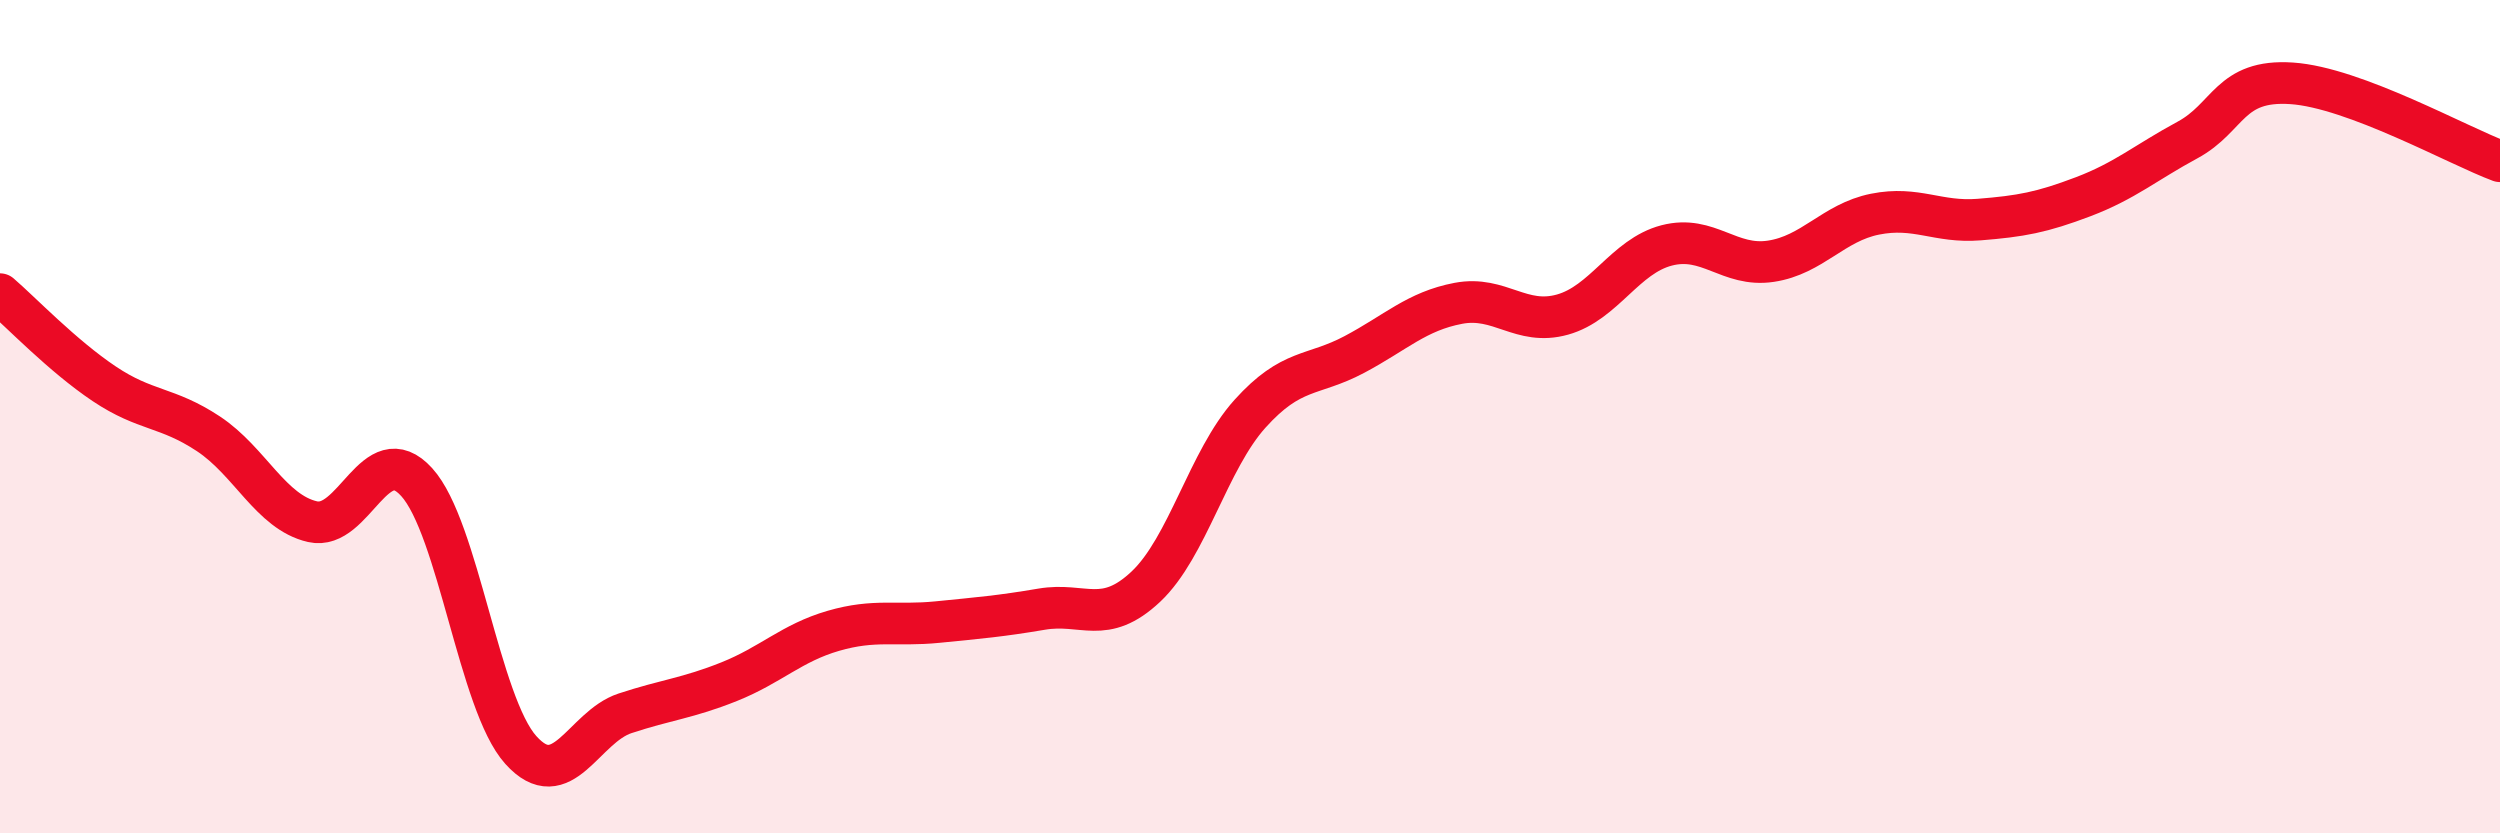 
    <svg width="60" height="20" viewBox="0 0 60 20" xmlns="http://www.w3.org/2000/svg">
      <path
        d="M 0,7.06 C 0.5,7.49 1.5,8.54 2.5,9.21 C 3.5,9.88 4,9.75 5,10.41 C 6,11.07 6.5,12.29 7.5,12.52 C 8.5,12.75 9,10.47 10,11.57 C 11,12.67 11.5,16.89 12.5,18 C 13.5,19.11 14,17.45 15,17.12 C 16,16.79 16.5,16.76 17.5,16.36 C 18.5,15.96 19,15.43 20,15.14 C 21,14.85 21.5,15.03 22.5,14.93 C 23.5,14.83 24,14.79 25,14.62 C 26,14.45 26.5,15.02 27.5,14.08 C 28.5,13.14 29,11.04 30,9.93 C 31,8.82 31.5,9.04 32.5,8.51 C 33.5,7.98 34,7.47 35,7.28 C 36,7.09 36.5,7.83 37.5,7.55 C 38.5,7.27 39,6.15 40,5.89 C 41,5.63 41.5,6.42 42.5,6.27 C 43.5,6.12 44,5.34 45,5.14 C 46,4.94 46.5,5.35 47.5,5.27 C 48.5,5.19 49,5.1 50,4.72 C 51,4.34 51.5,3.9 52.5,3.36 C 53.5,2.82 53.5,1.9 55,2 C 56.5,2.1 59,3.5 60,3.87L60 20L0 20Z"
        fill="#EB0A25"
        opacity="0.1"
        stroke-linecap="round"
        stroke-linejoin="round"
      />
      <path
        d="M 0,7.06 C 0.5,7.49 1.5,8.54 2.5,9.21 C 3.5,9.88 4,9.75 5,10.41 C 6,11.07 6.5,12.29 7.5,12.52 C 8.5,12.75 9,10.47 10,11.57 C 11,12.67 11.5,16.89 12.5,18 C 13.5,19.11 14,17.45 15,17.12 C 16,16.79 16.5,16.76 17.5,16.36 C 18.5,15.96 19,15.43 20,15.14 C 21,14.85 21.5,15.03 22.5,14.93 C 23.5,14.83 24,14.79 25,14.62 C 26,14.45 26.5,15.02 27.5,14.08 C 28.5,13.14 29,11.04 30,9.93 C 31,8.82 31.5,9.04 32.5,8.51 C 33.5,7.98 34,7.47 35,7.28 C 36,7.09 36.5,7.83 37.5,7.55 C 38.5,7.27 39,6.15 40,5.89 C 41,5.63 41.5,6.42 42.5,6.27 C 43.5,6.12 44,5.34 45,5.14 C 46,4.94 46.5,5.35 47.5,5.27 C 48.5,5.19 49,5.1 50,4.72 C 51,4.34 51.5,3.9 52.5,3.36 C 53.5,2.82 53.5,1.9 55,2 C 56.5,2.1 59,3.5 60,3.87"
        stroke="#EB0A25"
        stroke-width="1"
        fill="none"
        stroke-linecap="round"
        stroke-linejoin="round"
      />
    </svg>
  